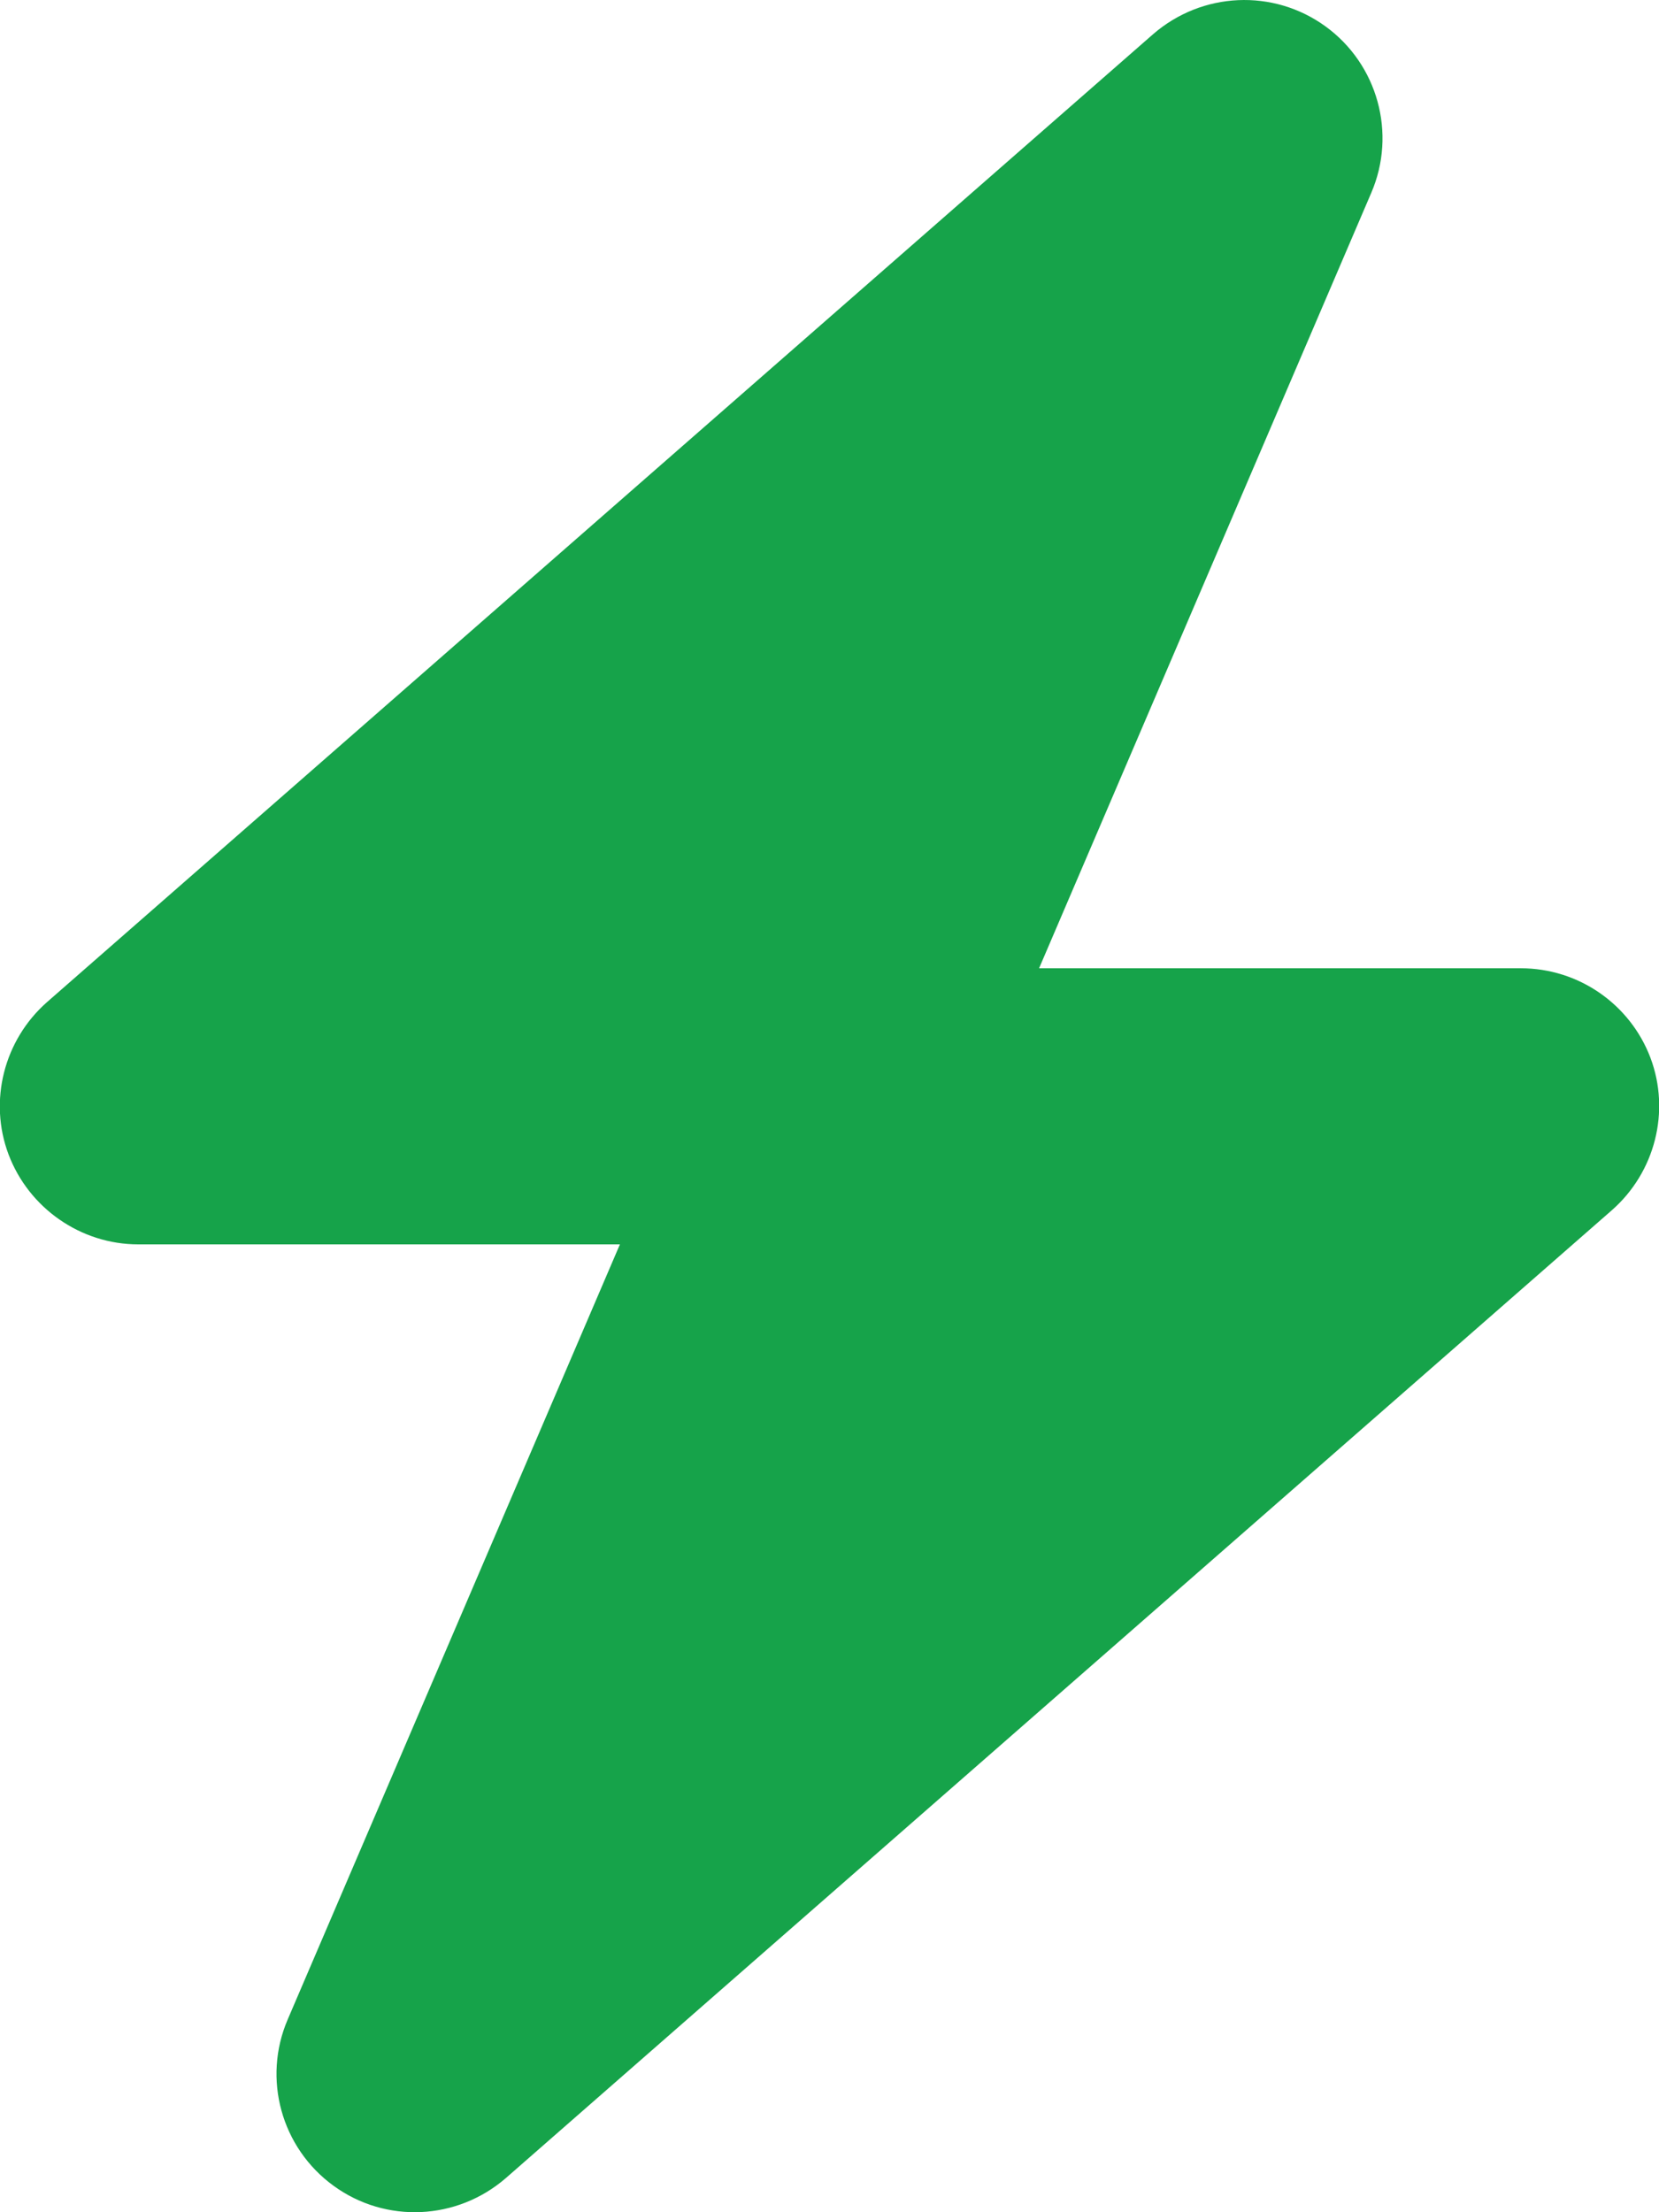 <svg width="12" height="16" viewBox="0 0 12 16" fill="none" xmlns="http://www.w3.org/2000/svg">
<path d="M9.919 1.394C10.103 0.966 9.966 0.466 9.588 0.191C9.209 -0.084 8.694 -0.059 8.341 0.247L0.341 7.247C0.028 7.522 -0.084 7.963 0.062 8.35C0.209 8.738 0.584 9 1 9H4.484L2.081 14.606C1.897 15.034 2.034 15.534 2.413 15.809C2.791 16.084 3.306 16.059 3.659 15.753L11.659 8.753C11.972 8.478 12.084 8.038 11.938 7.65C11.791 7.263 11.419 7.003 11 7.003H7.516L9.919 1.394Z" fill="#16A34A"/>
</svg>

